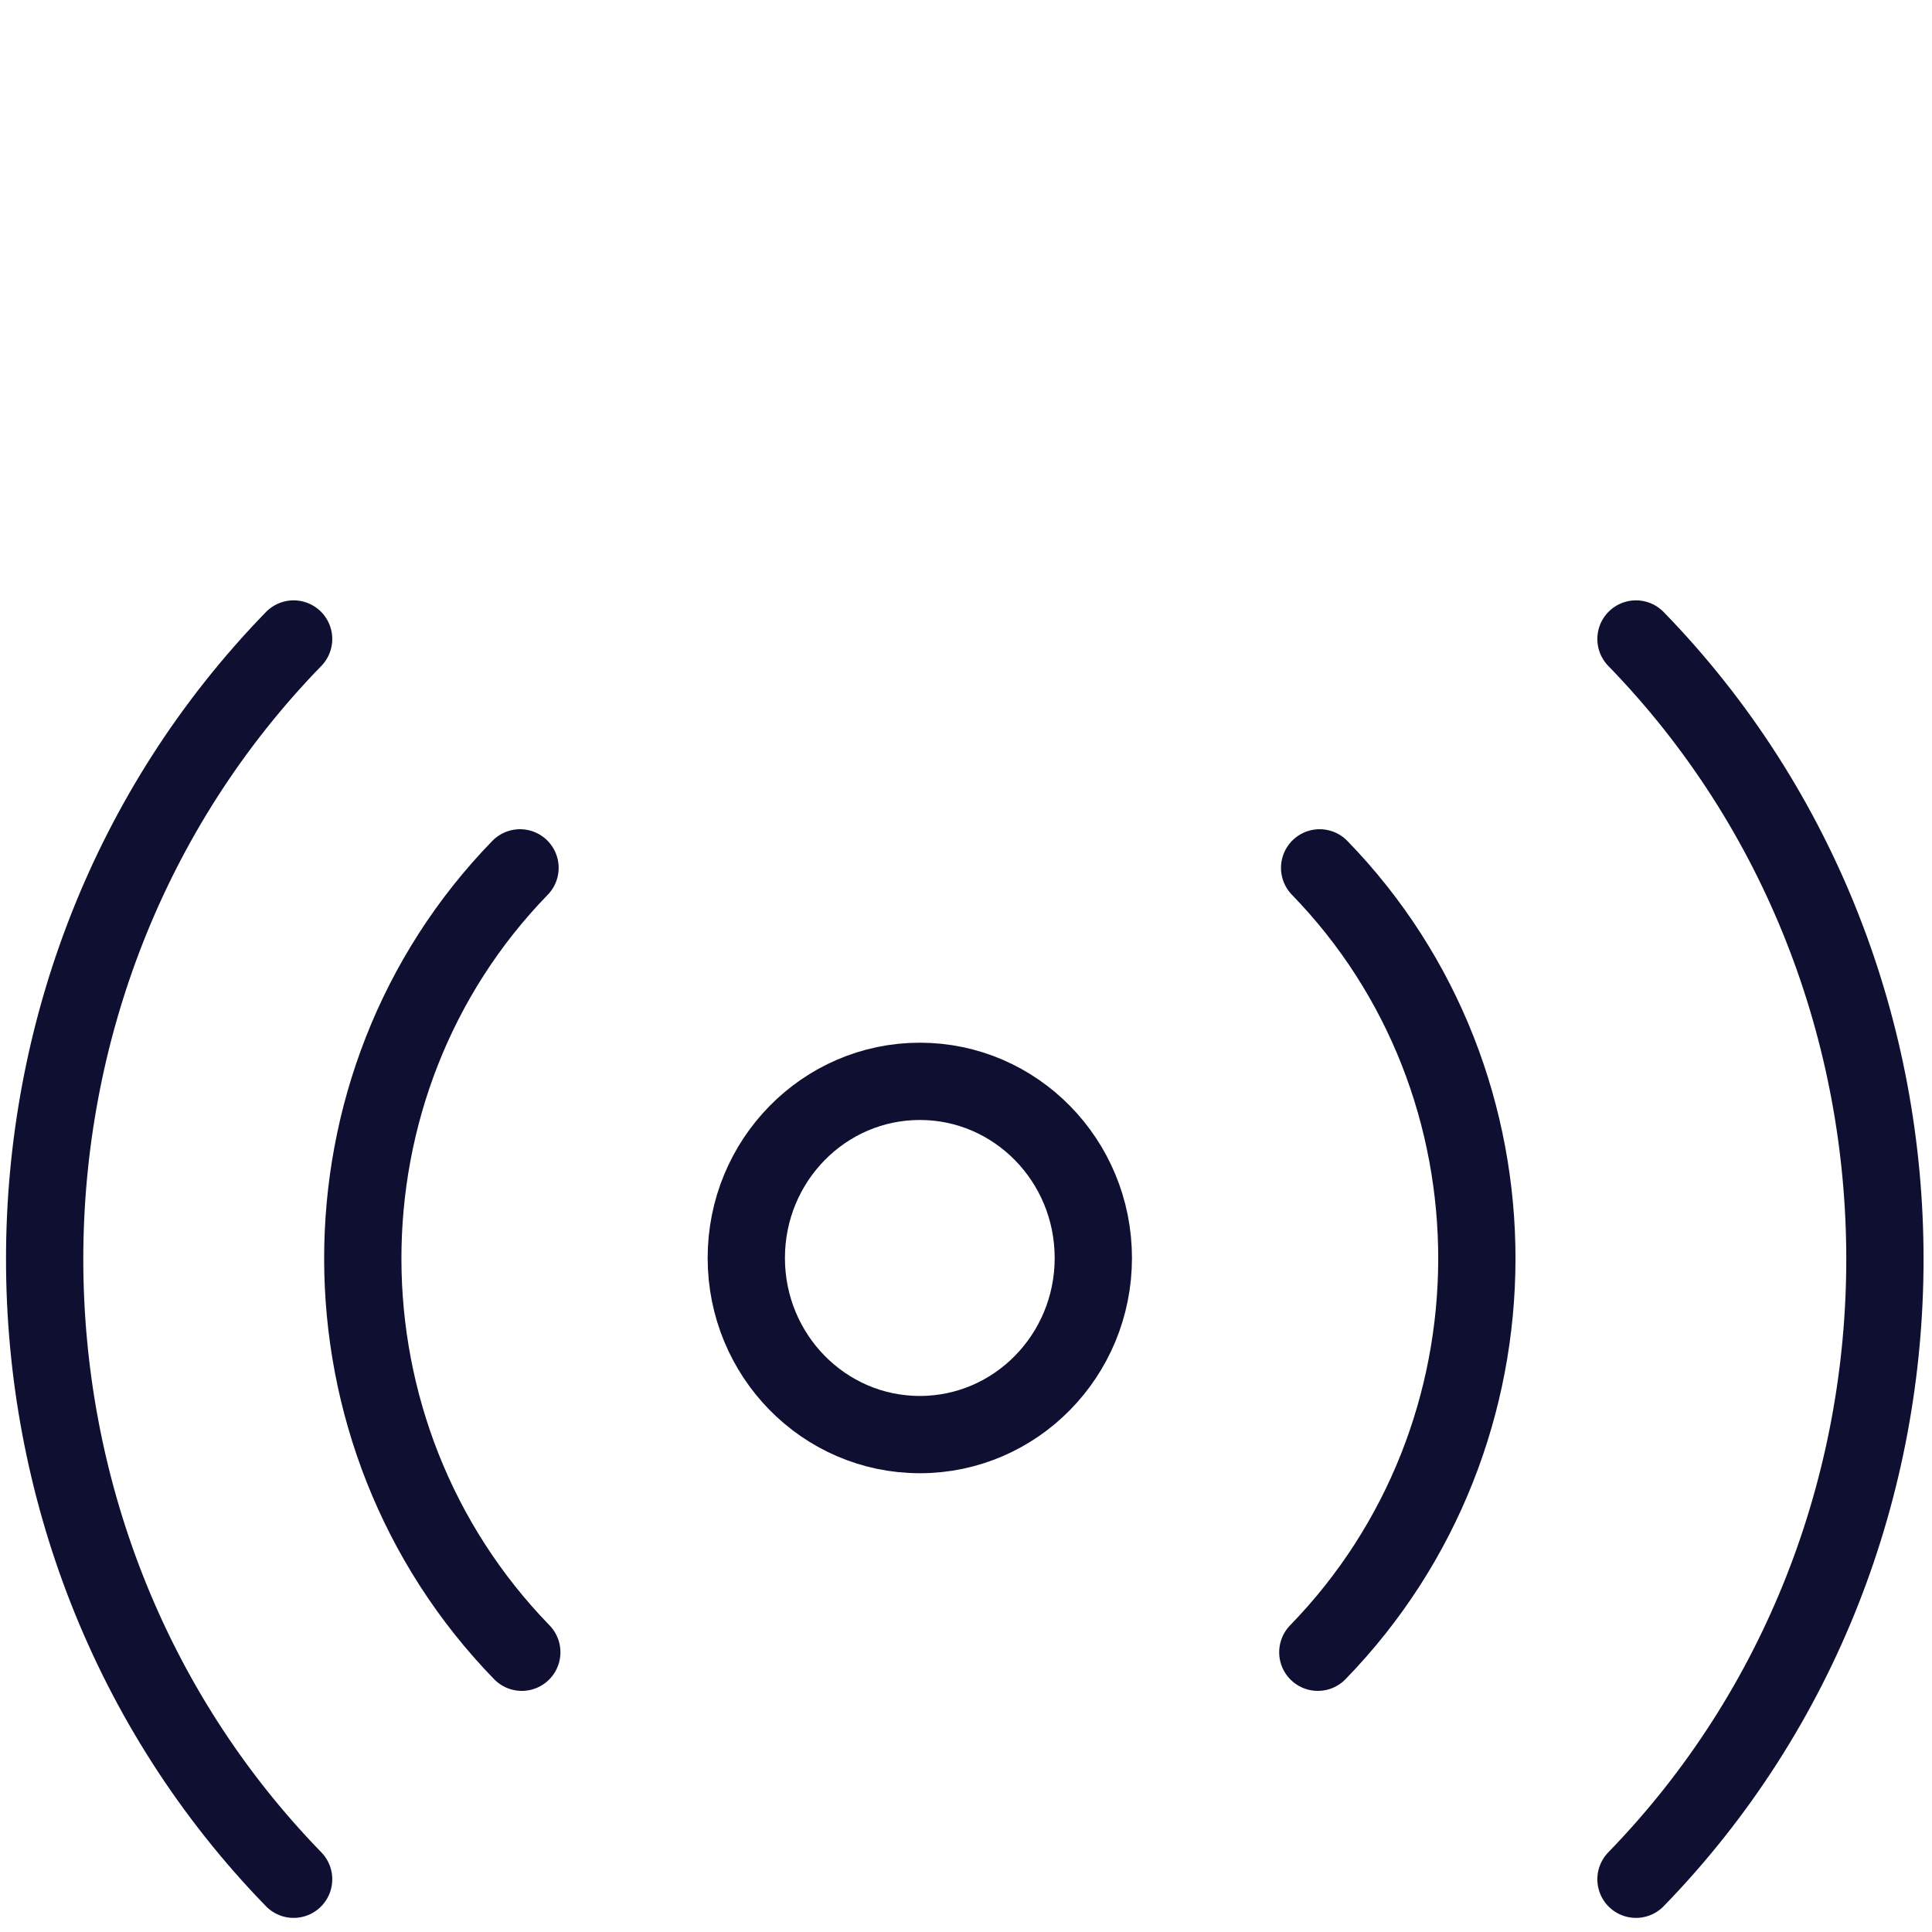 <svg xmlns="http://www.w3.org/2000/svg" width="50" height="50" viewBox="0 0 50 50"><g id="Bar-Copy" stroke="none" stroke-width="1" fill="none" fill-rule="evenodd"><g id="online-event-icon" transform="translate(1 16)" stroke="#0F1031" stroke-width="2"><path d="M47.781.537c-8.59 8.837-8.59 23.261 0 32.098" id="Path" stroke-linecap="round" stroke-linejoin="round" transform="matrix(-1 0 0 1 89.12 0)"></path><path d="M37.174 6.46c-5.433 5.588-5.433 14.663.047 20.3" id="Path" stroke-linecap="round" transform="matrix(-1 0 0 1 70.326 0)"></path><path d="M6.599.537c-8.591 8.837-8.591 23.261 0 32.098" id="Path" stroke-linecap="round" stroke-linejoin="round"></path><path d="M12.458 6.46c-5.433 5.588-5.433 14.663.046 20.3" id="Path" stroke-linecap="round"></path><path d="M22.805 21.127c2.48 0 4.49-2.046 4.49-4.57 0-2.525-2.01-4.572-4.49-4.572-2.48 0-4.491 2.047-4.491 4.571 0 2.525 2.01 4.571 4.49 4.571z" id="Oval"></path></g></g></svg>